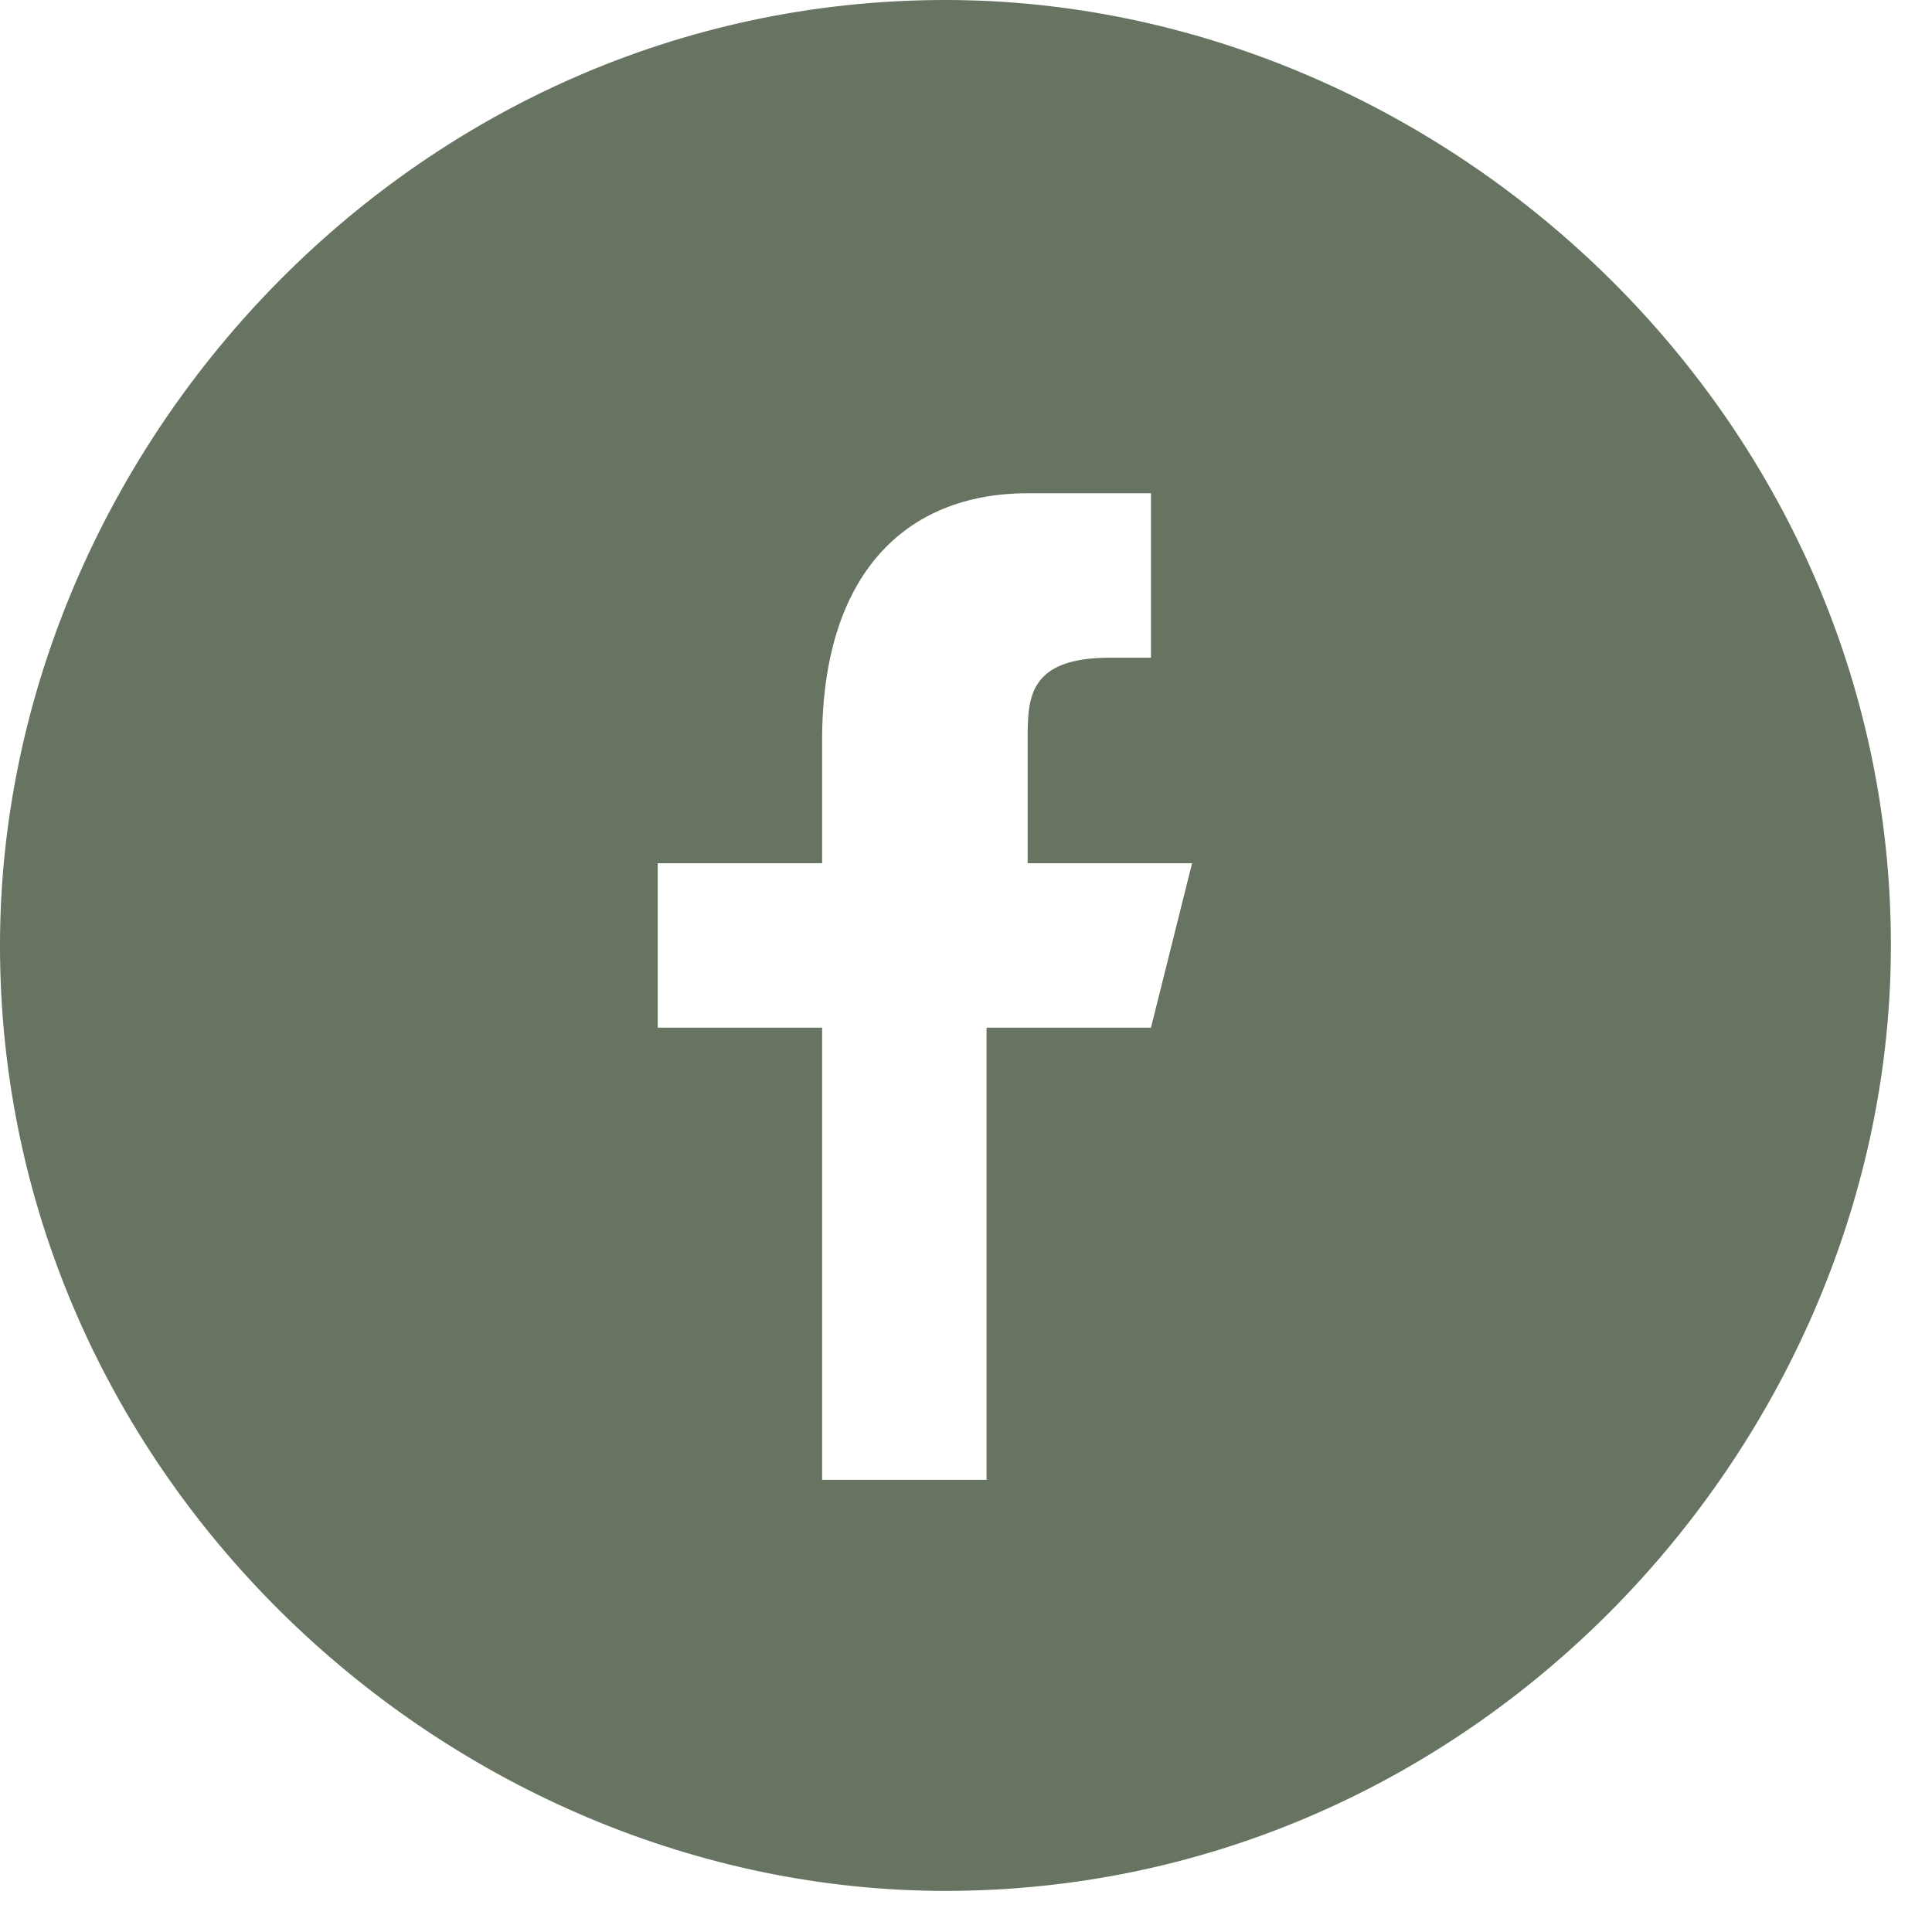 <?xml version="1.0" encoding="UTF-8"?> <!-- Creator: CorelDRAW X6 --> <svg xmlns="http://www.w3.org/2000/svg" xmlns:xlink="http://www.w3.org/1999/xlink" xml:space="preserve" width="8.467mm" height="8.467mm" style="shape-rendering:geometricPrecision; text-rendering:geometricPrecision; image-rendering:optimizeQuality; fill-rule:evenodd; clip-rule:evenodd" viewBox="0 0 47 47"> <defs> <style type="text/css"> <![CDATA[ .fil0 {fill:#677462} ]]> </style> </defs> <g id="Слой_x0020_1">  <path class="fil0" d="M23 0c-13,0 -23,11 -23,23 0,13 11,23 23,23 13,0 23,-11 23,-23 0,-13 -11,-23 -23,-23zm6 16l-2 0c-2,0 -2,1 -2,2l0 3 4 0 -1 4 -4 0 0 11 -4 0 0 -11 -4 0 0 -4 4 0 0 -3c0,-4 2,-6 5,-6 1,0 3,0 3,0l0 4z"></path> </g> </svg> 